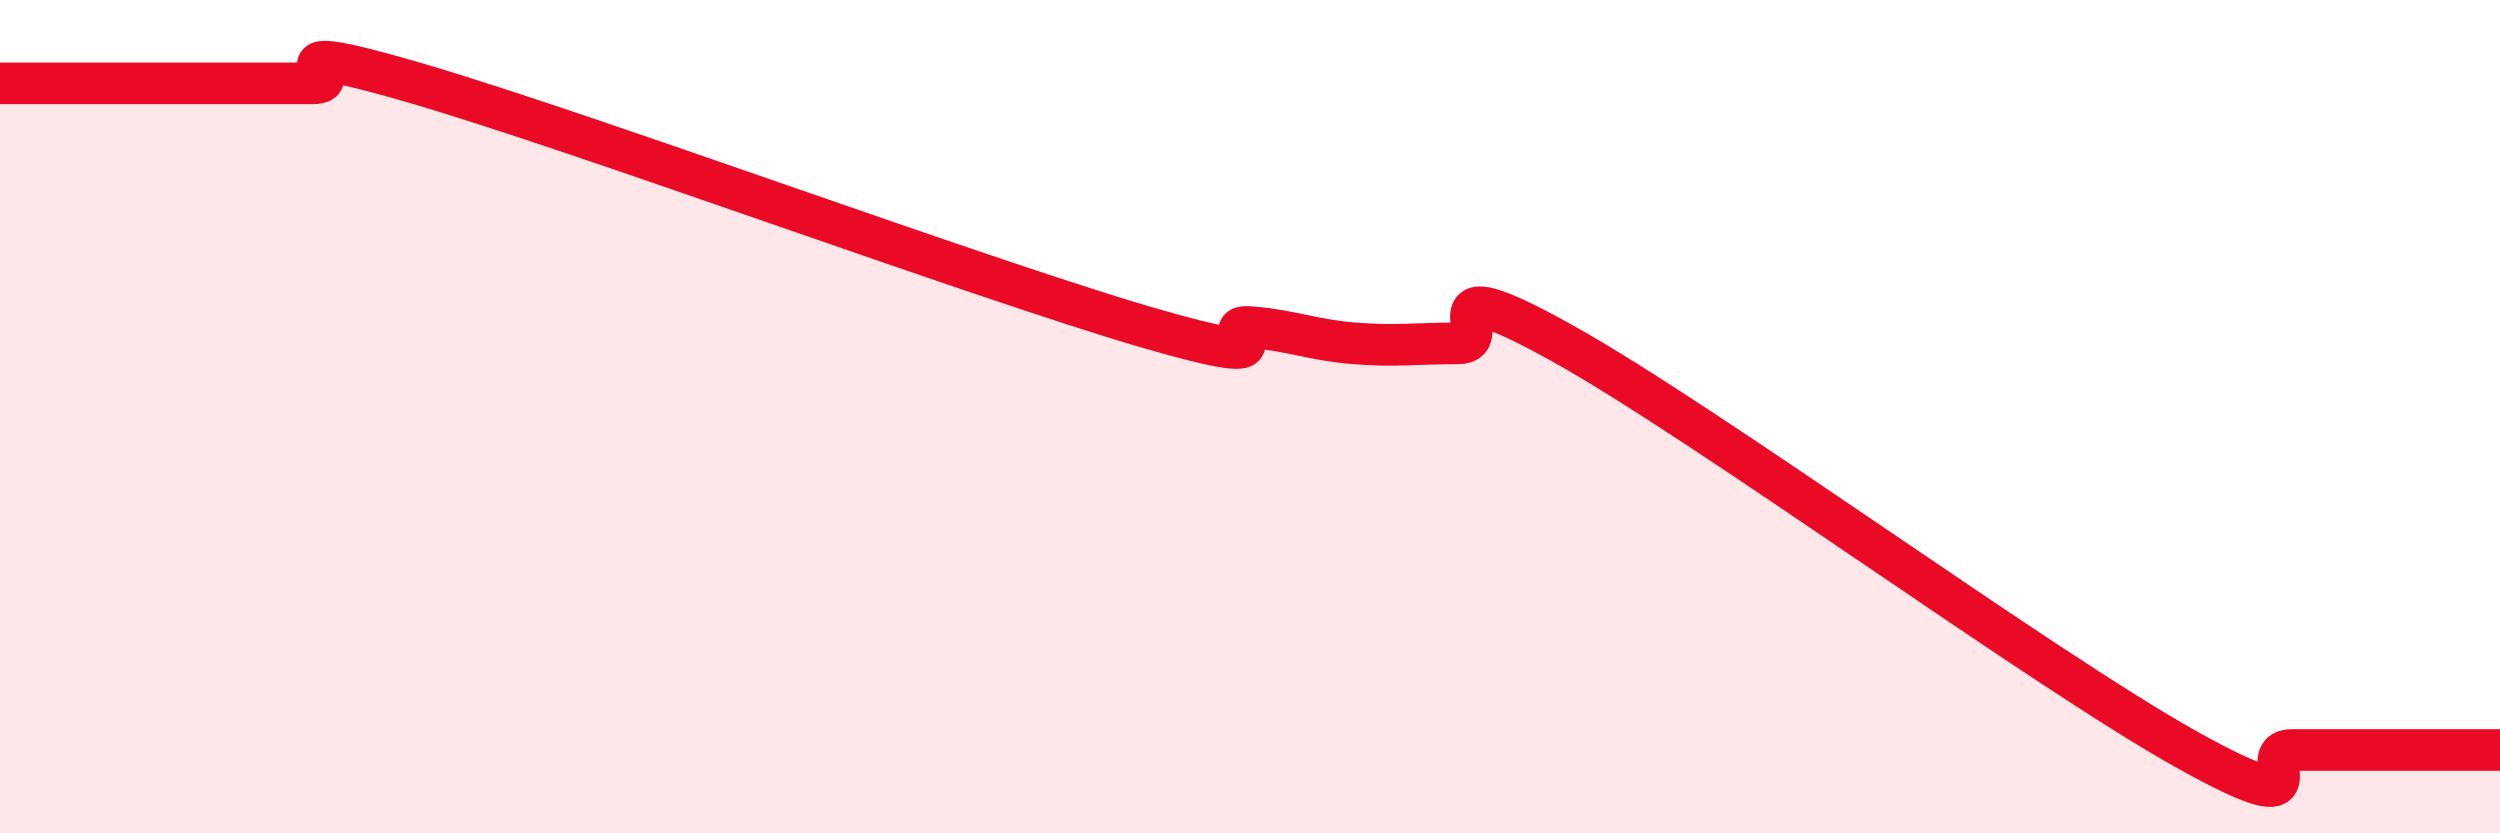 
    <svg width="60" height="20" viewBox="0 0 60 20" xmlns="http://www.w3.org/2000/svg">
      <path
        d="M 0,2 C 0.5,2 1.5,2 2.5,2 C 3.5,2 4,2 5,2 C 6,2 6.5,2 7.5,2 C 8.5,2 6,0.83 10,2 C 14,3.17 23.5,6.68 27.5,7.85 C 31.5,9.02 29,7.77 30,7.85 C 31,7.93 31.5,8.16 32.5,8.24 C 33.5,8.32 34,8.24 35,8.24 C 36,8.24 34,6.29 37.5,8.24 C 41,10.19 49,16.05 52.5,18 C 56,19.95 54,18 55,18 C 56,18 56.5,18 57.5,18 C 58.5,18 59.5,18 60,18L60 20L0 20Z"
        fill="#EB0A25"
        opacity="0.1"
        stroke-linecap="round"
        stroke-linejoin="round"
      />
      <path
        d="M 0,2 C 0.5,2 1.5,2 2.5,2 C 3.5,2 4,2 5,2 C 6,2 6.5,2 7.5,2 C 8.5,2 6,0.83 10,2 C 14,3.17 23.5,6.68 27.5,7.85 C 31.5,9.02 29,7.77 30,7.85 C 31,7.93 31.5,8.16 32.5,8.24 C 33.5,8.32 34,8.24 35,8.24 C 36,8.24 34,6.29 37.5,8.24 C 41,10.19 49,16.05 52.5,18 C 56,19.95 54,18 55,18 C 56,18 56.5,18 57.5,18 C 58.5,18 59.5,18 60,18"
        stroke="#EB0A25"
        stroke-width="1"
        fill="none"
        stroke-linecap="round"
        stroke-linejoin="round"
      />
    </svg>
  